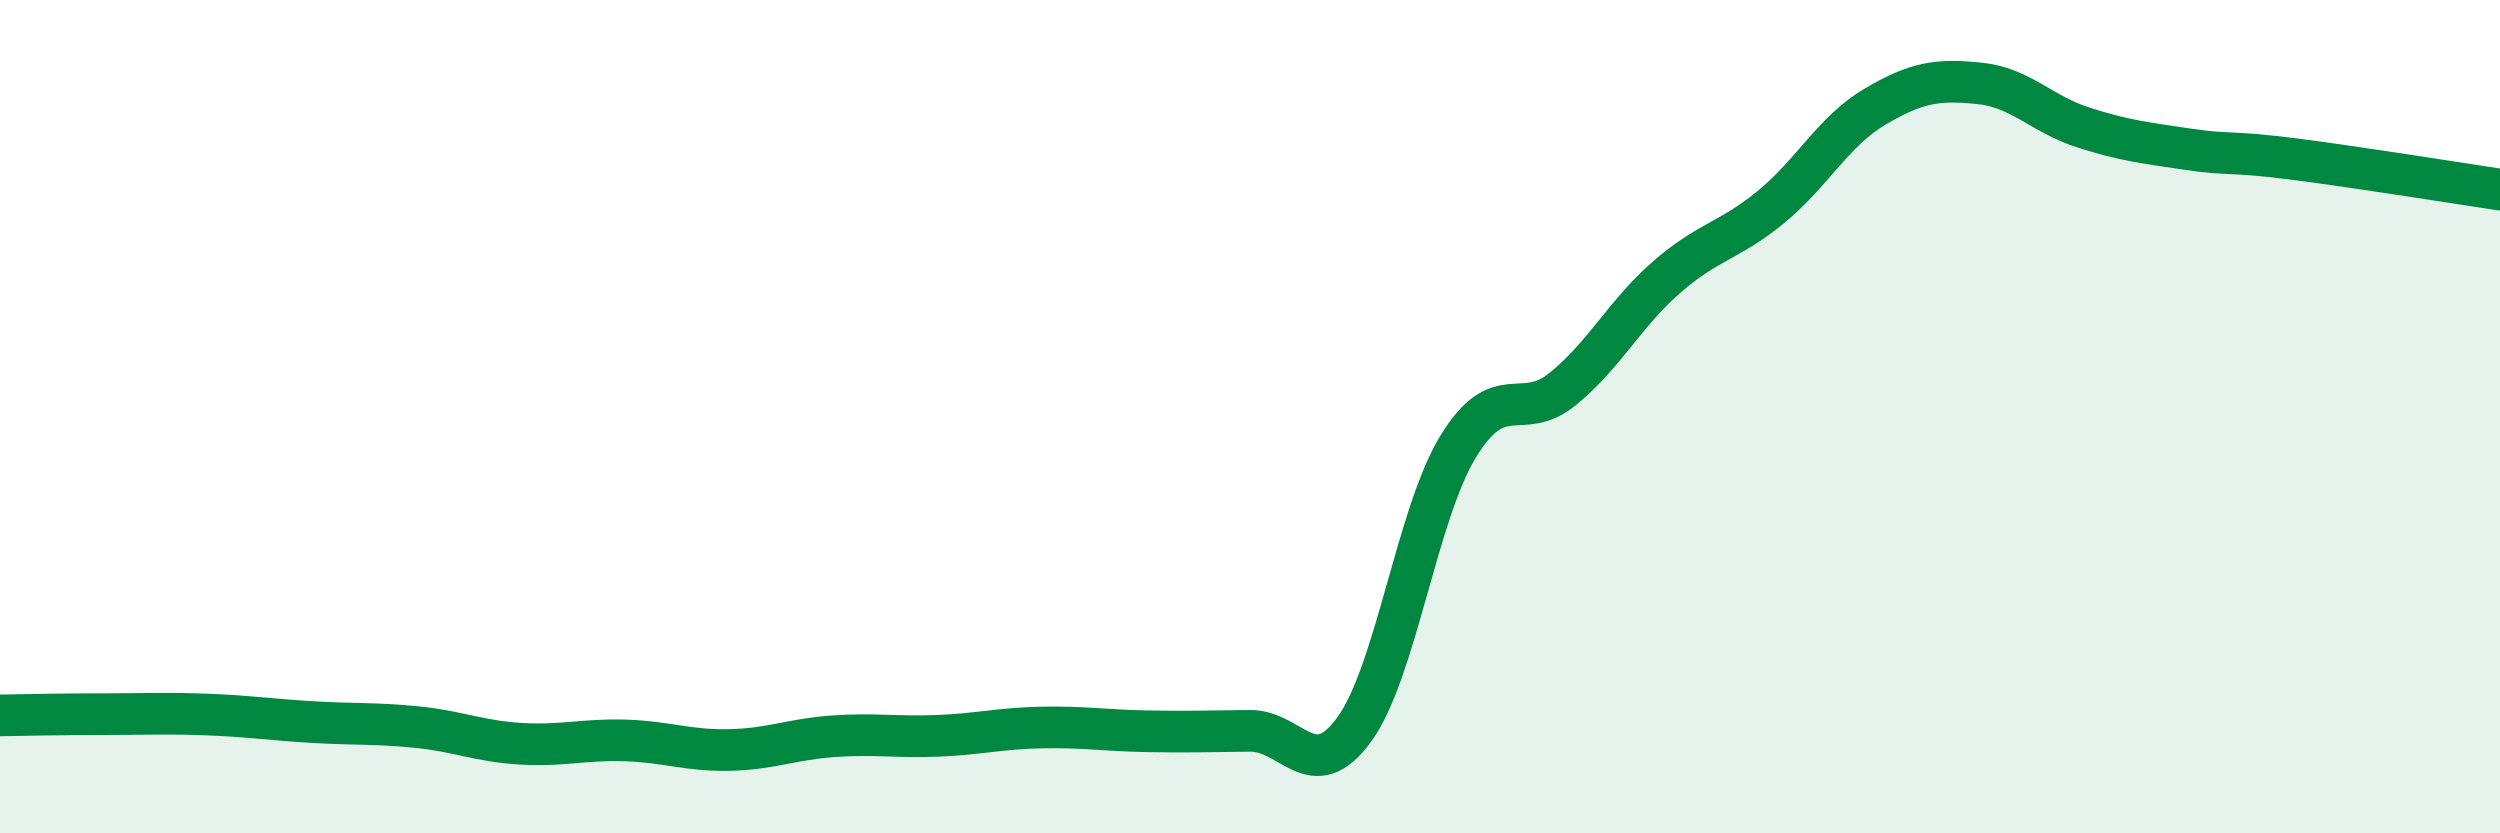 
    <svg width="60" height="20" viewBox="0 0 60 20" xmlns="http://www.w3.org/2000/svg">
      <path
        d="M 0,17.17 C 0.5,17.16 1.5,17.14 2.5,17.14 C 3.5,17.14 4,17.11 5,17.15 C 6,17.19 6.5,17.27 7.5,17.33 C 8.5,17.39 9,17.35 10,17.45 C 11,17.55 11.5,17.79 12.5,17.85 C 13.5,17.91 14,17.74 15,17.77 C 16,17.8 16.5,18.02 17.5,18 C 18.5,17.98 19,17.74 20,17.67 C 21,17.6 21.5,17.7 22.5,17.66 C 23.5,17.62 24,17.48 25,17.46 C 26,17.44 26.5,17.53 27.5,17.55 C 28.5,17.57 29,17.55 30,17.54 C 31,17.53 31.5,18.88 32.5,17.51 C 33.5,16.14 34,12.34 35,10.71 C 36,9.08 36.5,10.15 37.5,9.34 C 38.5,8.53 39,7.52 40,6.65 C 41,5.78 41.5,5.79 42.5,4.97 C 43.5,4.15 44,3.15 45,2.56 C 46,1.97 46.5,1.9 47.5,2 C 48.5,2.1 49,2.74 50,3.06 C 51,3.38 51.5,3.43 52.5,3.58 C 53.5,3.73 53.5,3.62 55,3.81 C 56.5,4 59,4.4 60,4.55L60 20L0 20Z"
        fill="#008740"
        opacity="0.1"
        stroke-linecap="round"
        stroke-linejoin="round"
      />
      <path
        d="M 0,17.17 C 0.5,17.16 1.5,17.14 2.5,17.14 C 3.5,17.14 4,17.11 5,17.15 C 6,17.19 6.5,17.27 7.5,17.33 C 8.5,17.39 9,17.35 10,17.45 C 11,17.55 11.5,17.79 12.5,17.85 C 13.5,17.91 14,17.74 15,17.77 C 16,17.8 16.5,18.02 17.5,18 C 18.5,17.98 19,17.74 20,17.67 C 21,17.6 21.5,17.7 22.5,17.66 C 23.5,17.62 24,17.48 25,17.46 C 26,17.44 26.5,17.53 27.5,17.55 C 28.5,17.57 29,17.55 30,17.54 C 31,17.53 31.5,18.88 32.5,17.51 C 33.5,16.14 34,12.34 35,10.71 C 36,9.08 36.5,10.15 37.5,9.34 C 38.5,8.53 39,7.52 40,6.65 C 41,5.78 41.5,5.79 42.5,4.97 C 43.5,4.15 44,3.15 45,2.56 C 46,1.97 46.5,1.9 47.5,2 C 48.5,2.1 49,2.74 50,3.06 C 51,3.38 51.5,3.43 52.5,3.58 C 53.5,3.73 53.5,3.62 55,3.81 C 56.5,4 59,4.4 60,4.55"
        stroke="#008740"
        stroke-width="1"
        fill="none"
        stroke-linecap="round"
        stroke-linejoin="round"
      />
    </svg>
  